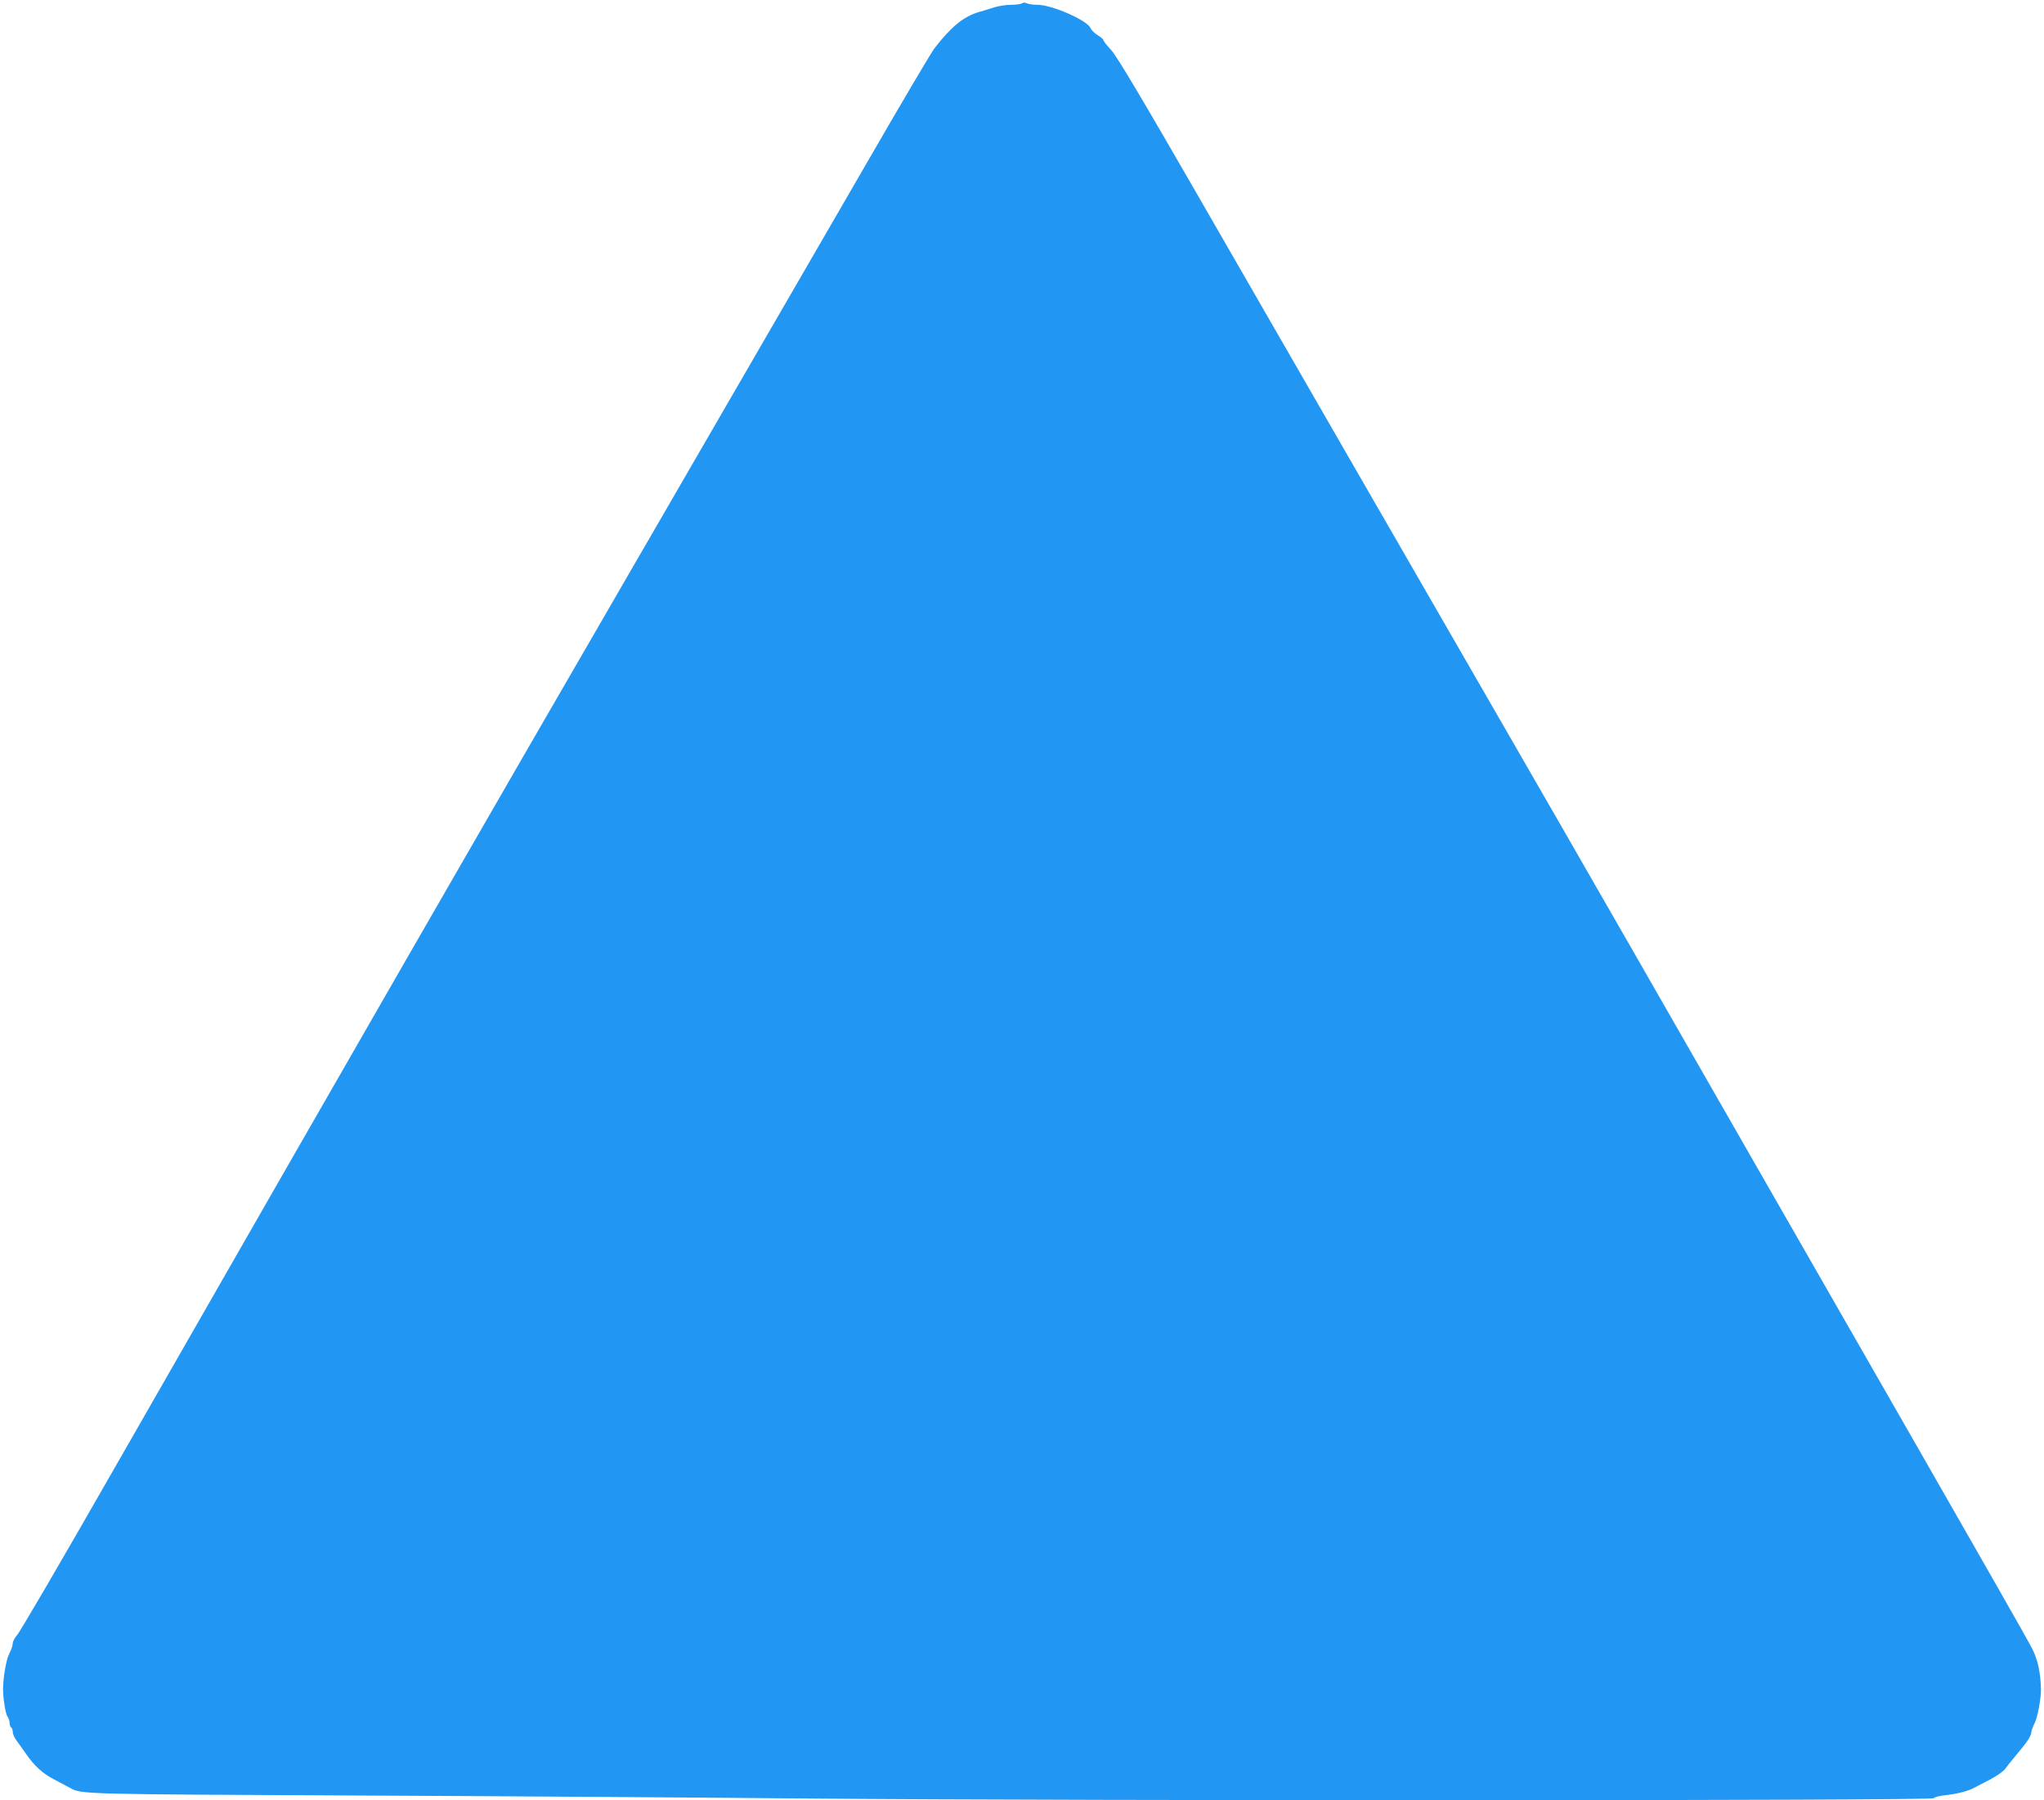 <?xml version="1.0" standalone="no"?>
<!DOCTYPE svg PUBLIC "-//W3C//DTD SVG 20010904//EN"
 "http://www.w3.org/TR/2001/REC-SVG-20010904/DTD/svg10.dtd">
<svg version="1.0" xmlns="http://www.w3.org/2000/svg"
 width="1280pt" height="1127pt" viewBox="0 0 1280 1127"
 preserveAspectRatio="xMidYMid meet">
<g transform="translate(0,1127) scale(0.1,-0.1)"
fill="#2196f3" stroke="none">
<path d="M6399 11249 c-7 -5 -38 -9 -68 -9 -29 0 -76 -7 -105 -16 -28 -9 -73
-23 -101 -31 -94 -29 -170 -92 -273 -225 -19 -24 -208 -344 -421 -713 -213
-368 -865 -1493 -1448 -2500 -968 -1670 -1754 -3036 -3291 -5720 -305 -533
-568 -984 -584 -1000 -15 -17 -28 -41 -28 -53 0 -13 -10 -42 -22 -65 -19 -36
-38 -146 -39 -222 0 -55 15 -152 27 -170 8 -11 14 -29 14 -42 0 -12 5 -25 10
-28 6 -3 10 -17 10 -29 0 -13 12 -39 28 -59 15 -20 38 -53 52 -73 54 -79 106
-127 180 -165 41 -22 86 -46 100 -53 70 -39 70 -39 1795 -47 924 -4 2207 -13
2850 -19 1687 -15 7007 -14 7023 2 7 7 41 16 75 19 73 8 142 26 177 45 14 7
60 31 102 53 42 22 85 52 95 67 10 14 38 50 63 79 71 84 100 127 100 147 0 10
10 38 22 61 18 37 40 155 39 212 -3 106 -20 185 -56 255 -20 41 -337 597 -703
1235 -1707 2978 -2179 3800 -2635 4590 -270 468 -682 1183 -917 1590 -235 407
-660 1145 -945 1640 -373 648 -532 915 -567 952 -26 28 -48 56 -48 61 0 6 -16
19 -35 31 -19 11 -41 32 -47 47 -22 48 -242 144 -331 144 -26 0 -56 4 -66 9
-10 6 -23 6 -32 0z"/>
</g>
</svg>
